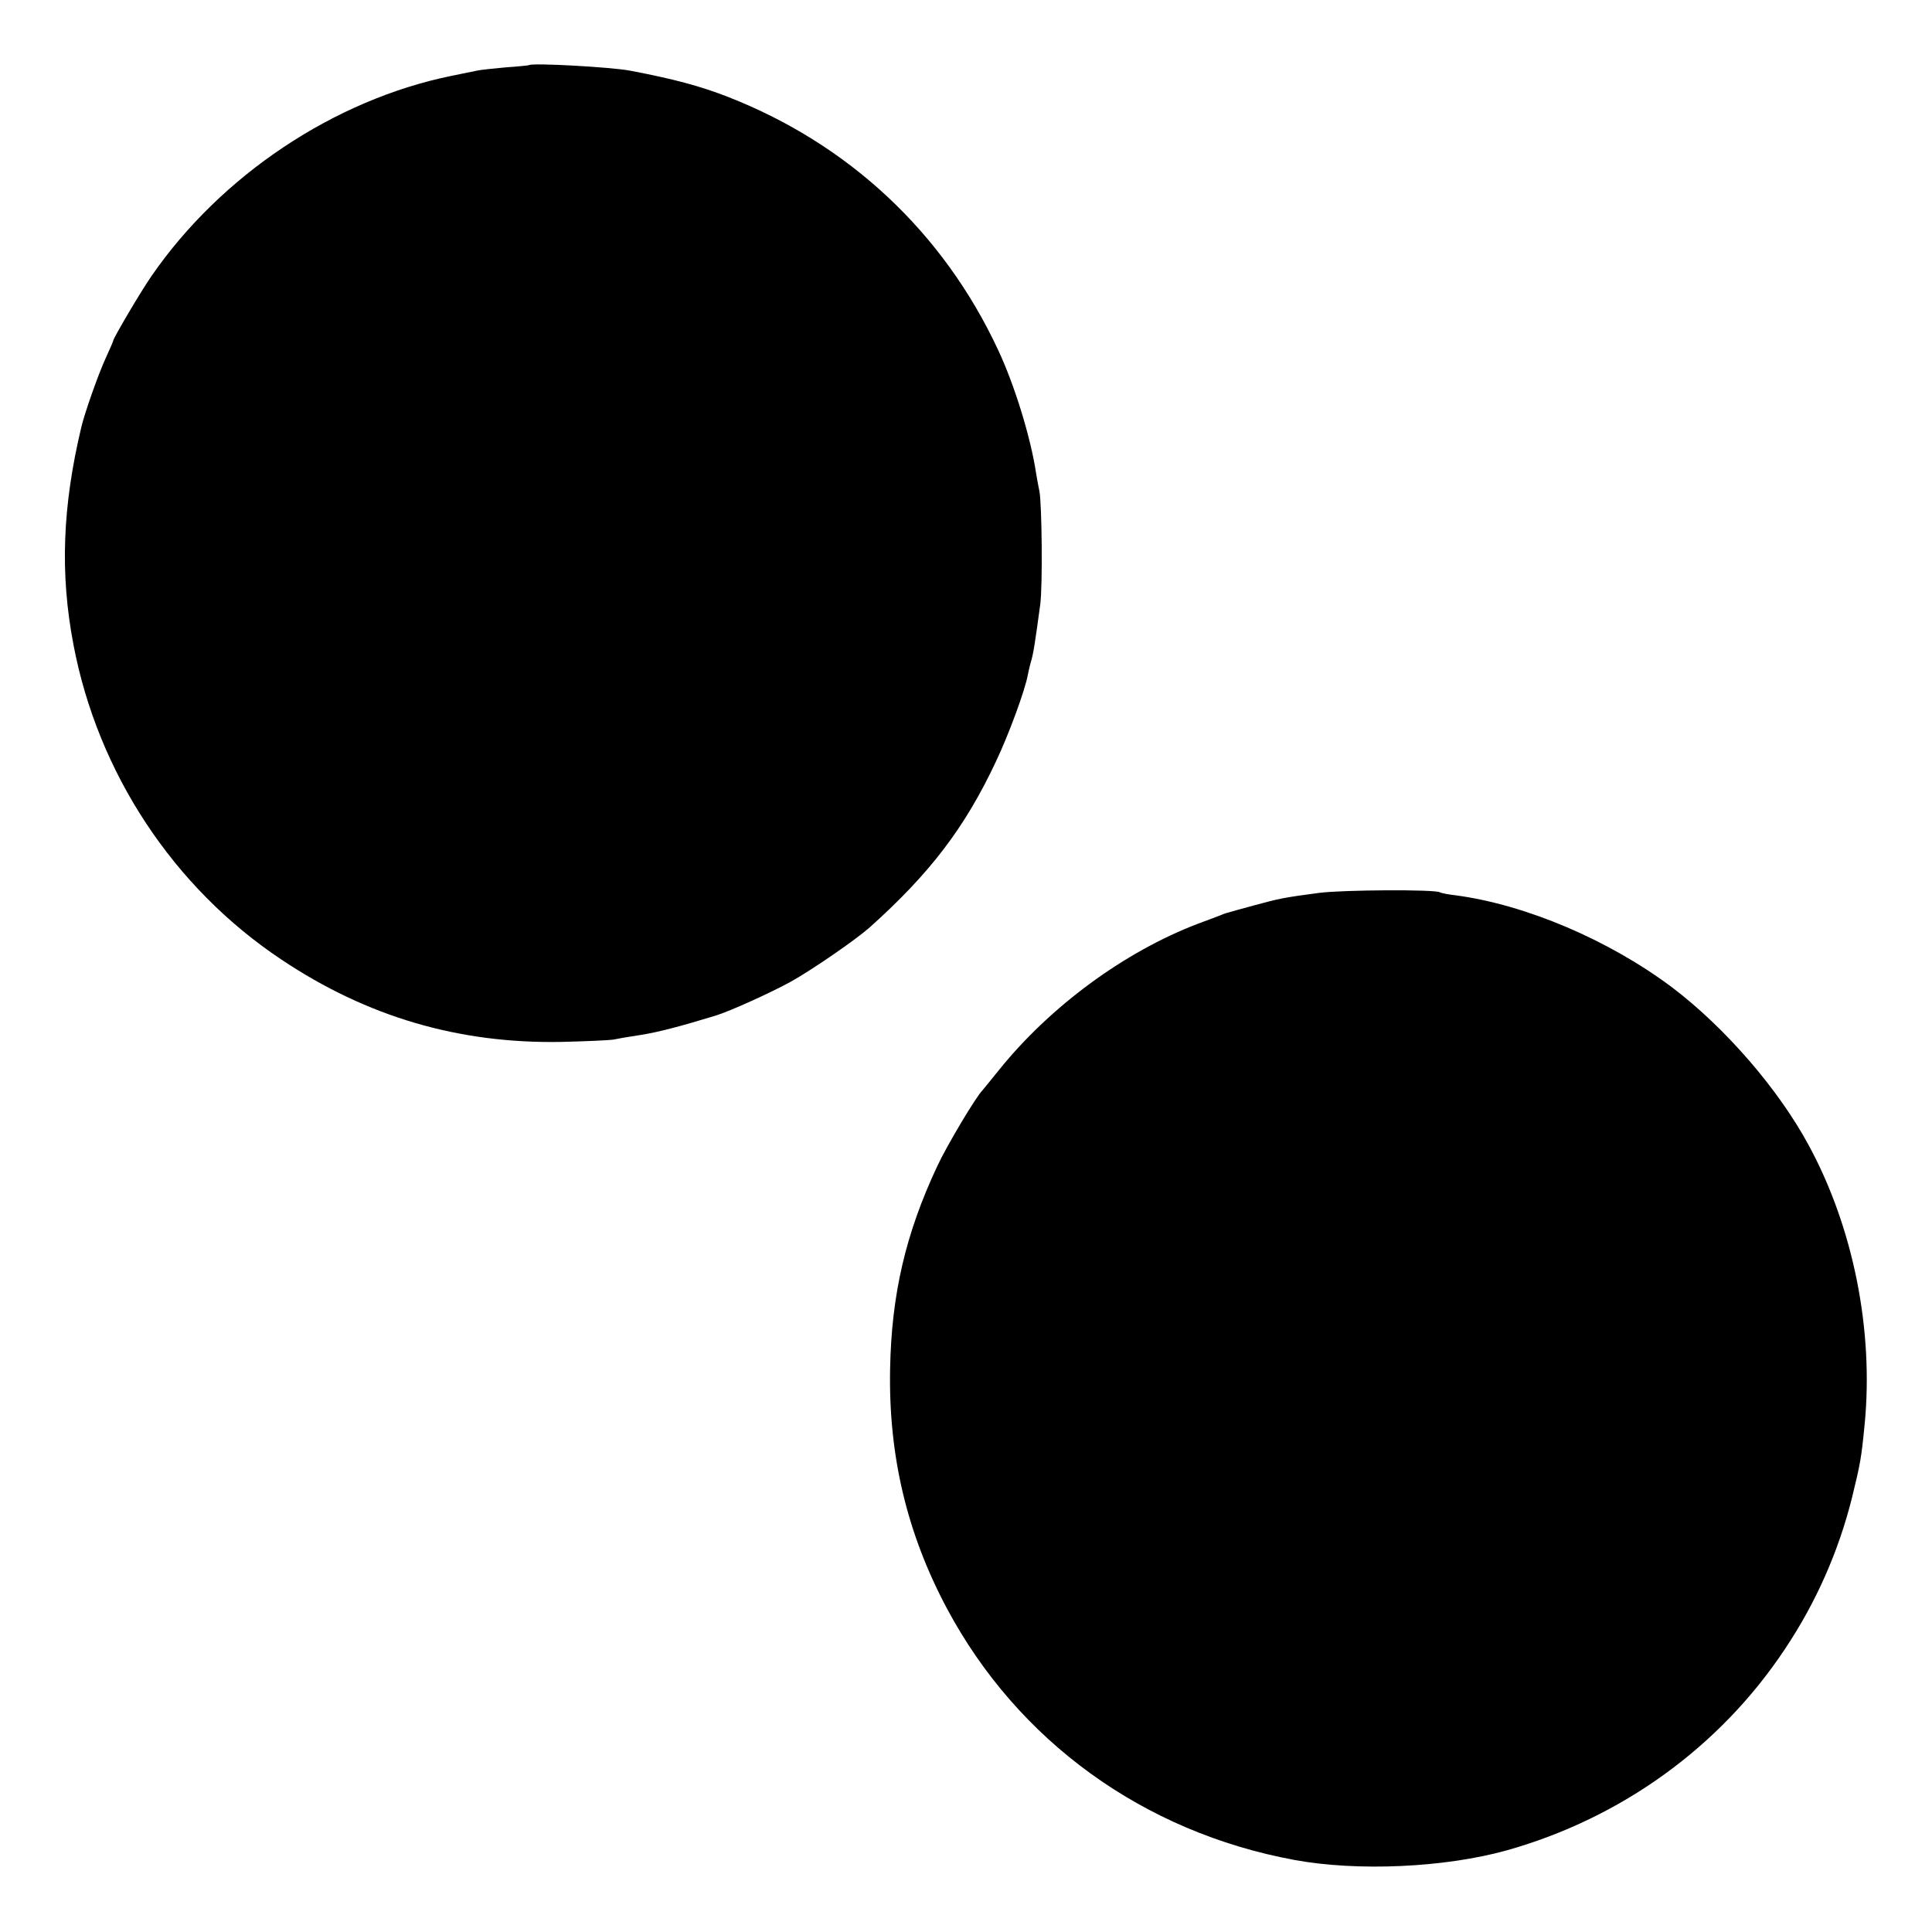 <?xml version="1.0" standalone="no"?>
<!DOCTYPE svg PUBLIC "-//W3C//DTD SVG 20010904//EN"
 "http://www.w3.org/TR/2001/REC-SVG-20010904/DTD/svg10.dtd">
<svg version="1.0" xmlns="http://www.w3.org/2000/svg"
 width="700pt" height="700pt" viewBox="0 0 700 700"
 preserveAspectRatio="xMidYMid meet">
<g transform="translate(0,700) scale(0.1,-0.1)"
fill="#000000" stroke="none">
<path d="M1917 6764 c-1 -1 -39 -5 -84 -8 -45 -4 -90 -9 -100 -11 -10 -2 -54
-11 -98 -20 -425 -87 -835 -361 -1086 -725 -39 -56 -139 -226 -139 -235 0 -2
-13 -32 -29 -67 -26 -57 -74 -194 -86 -244 -69 -289 -78 -532 -29 -789 88
-465 362 -881 754 -1142 310 -207 642 -305 1015 -298 88 2 171 6 185 8 14 3
59 11 100 17 64 10 144 31 272 70 53 16 204 85 273 123 82 46 235 152 285 196
219 196 346 362 459 603 46 97 105 257 115 313 3 14 7 33 10 43 10 31 16 72
35 212 9 66 6 364 -3 410 -3 13 -8 42 -12 65 -19 128 -78 321 -139 450 -198
423 -539 742 -975 913 -102 40 -199 66 -357 96 -68 13 -356 29 -366 20z"/>
<path d="M4780 3765 c-128 -17 -143 -20 -235 -45 -44 -12 -84 -23 -90 -25 -5
-1 -19 -5 -30 -10 -11 -4 -49 -19 -85 -32 -267 -102 -534 -299 -719 -528 -31
-38 -58 -72 -61 -75 -24 -24 -128 -198 -164 -275 -115 -245 -166 -465 -171
-735 -6 -314 61 -596 206 -868 257 -481 712 -810 1259 -911 229 -42 544 -28
770 35 415 117 772 375 1007 729 113 169 194 353 243 548 31 127 34 144 46
267 33 340 -41 713 -203 1011 -110 204 -304 427 -494 571 -229 172 -530 300
-784 334 -27 3 -53 8 -58 11 -18 11 -350 9 -437 -2z"/>
</g>
</svg>
